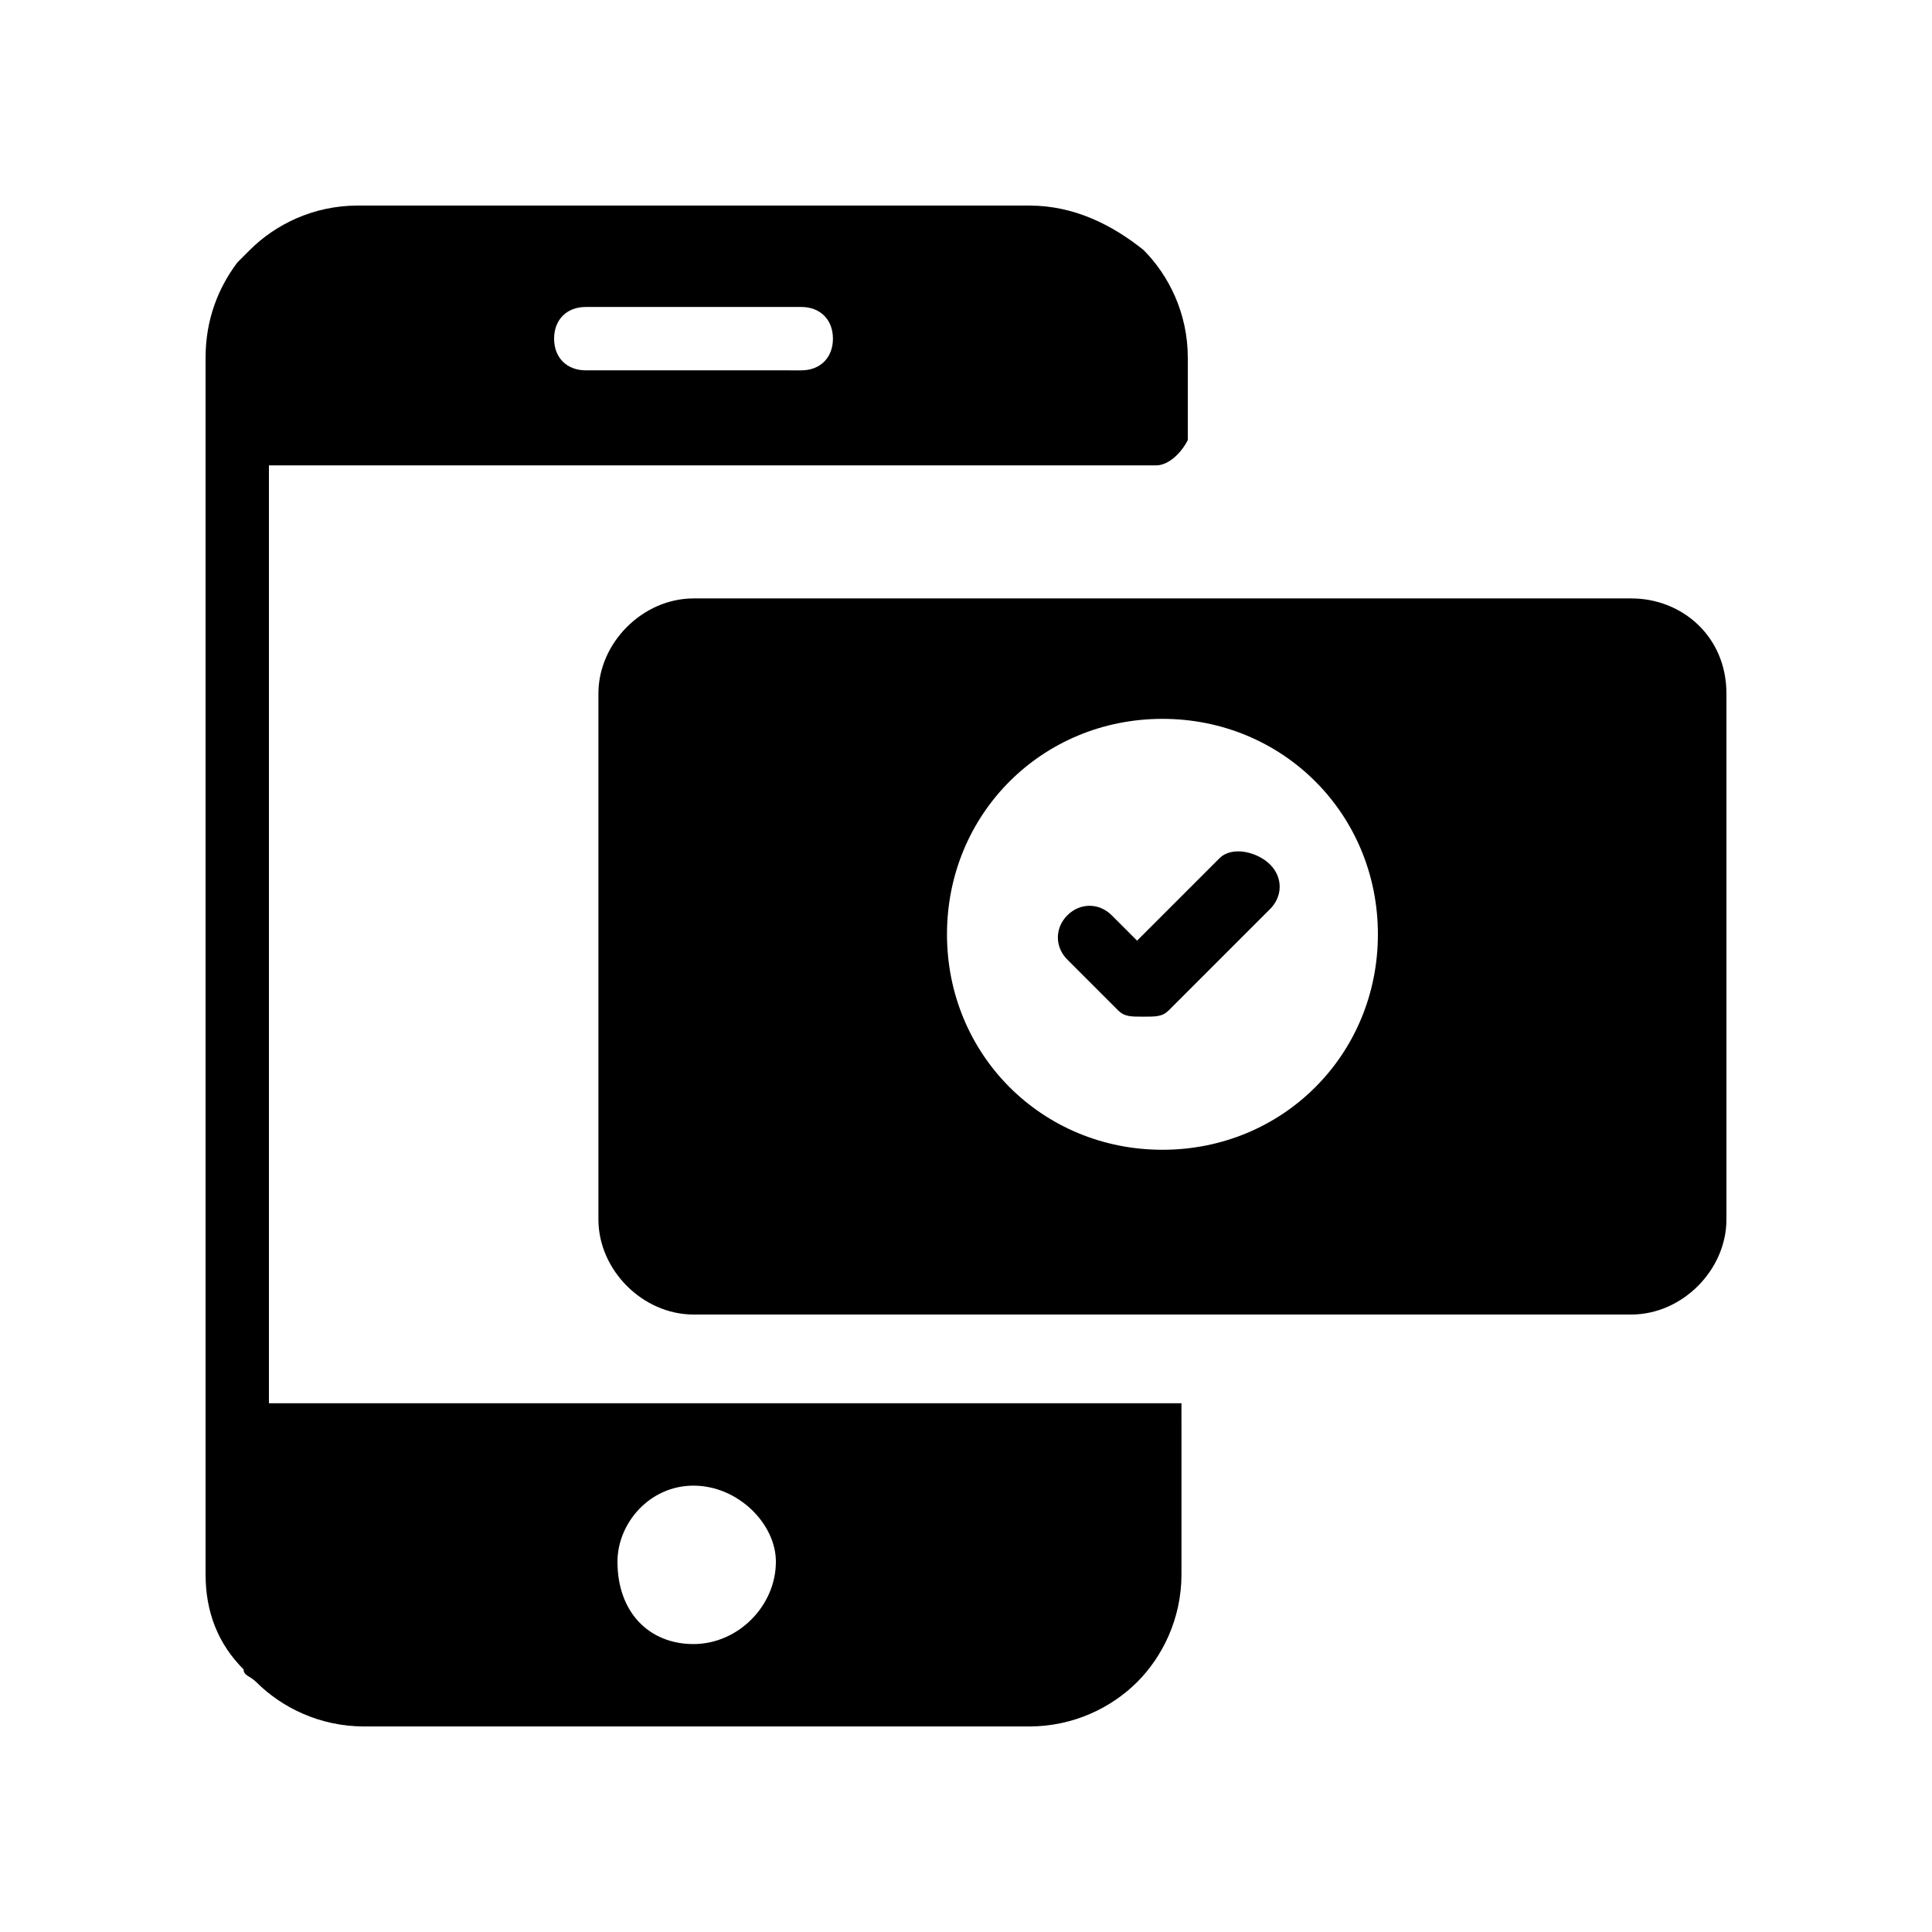 <?xml version="1.0" encoding="UTF-8"?>
<!-- Uploaded to: SVG Repo, www.svgrepo.com, Generator: SVG Repo Mixer Tools -->
<svg fill="#000000" width="800px" height="800px" version="1.1" viewBox="144 144 512 512" xmlns="http://www.w3.org/2000/svg">
 <g>
  <path d="m457.1 515.88h-241.83v-248.55h235.11c3.359 0 6.719-3.359 8.398-6.719v-1.68-20.148c0-11.754-5.039-21.832-11.754-28.551-8.398-6.719-18.477-11.754-30.23-11.754h-178.01c-11.758 0-21.832 5.035-28.551 11.754-1.68 1.68-1.68 1.68-3.359 3.359-5.039 6.715-8.395 15.113-8.395 25.191v322.44c0 10.078 3.359 18.473 10.078 25.191 0 1.68 1.68 1.68 3.359 3.359 6.719 6.719 16.793 11.754 28.551 11.754h176.33c11.754 0 21.832-5.039 28.551-11.754 6.719-6.719 11.754-16.793 11.754-28.551v-36.945-1.68zm-157.86-290.53h57.098c5.039 0 8.398 3.359 8.398 8.398 0 5.039-3.359 8.398-8.398 8.398l-57.098-0.004c-5.039 0-8.398-3.359-8.398-8.398 0-5.035 3.359-8.395 8.398-8.395zm28.547 312.36c11.754 0 21.832 10.078 21.832 20.152 0 11.754-10.078 21.832-21.832 21.832s-20.152-8.398-20.152-21.832c0-10.078 8.398-20.152 20.152-20.152z"/>
  <path d="m576.33 302.59h-248.55c-13.434 0-25.191 11.754-25.191 25.191v139.39c0 13.434 11.754 25.191 25.191 25.191h248.55c13.434 0 25.191-11.754 25.191-25.191v-139.39c0-15.113-11.758-25.191-25.191-25.191zm-124.27 146.11c-31.906 0-57.098-25.191-57.098-57.098s25.191-57.098 57.098-57.098 57.098 25.191 57.098 57.098-25.191 57.098-57.098 57.098z"/>
  <path d="m467.17 371.45-21.832 21.832-6.719-6.719c-3.359-3.359-8.398-3.359-11.754 0-3.359 3.359-3.359 8.398 0 11.754l13.434 13.434c1.68 1.68 3.359 1.68 6.719 1.68s5.039 0 6.719-1.68l26.871-26.871c3.359-3.359 3.359-8.398 0-11.754s-10.078-5.035-13.438-1.676z"/>
 </g>
</svg>
